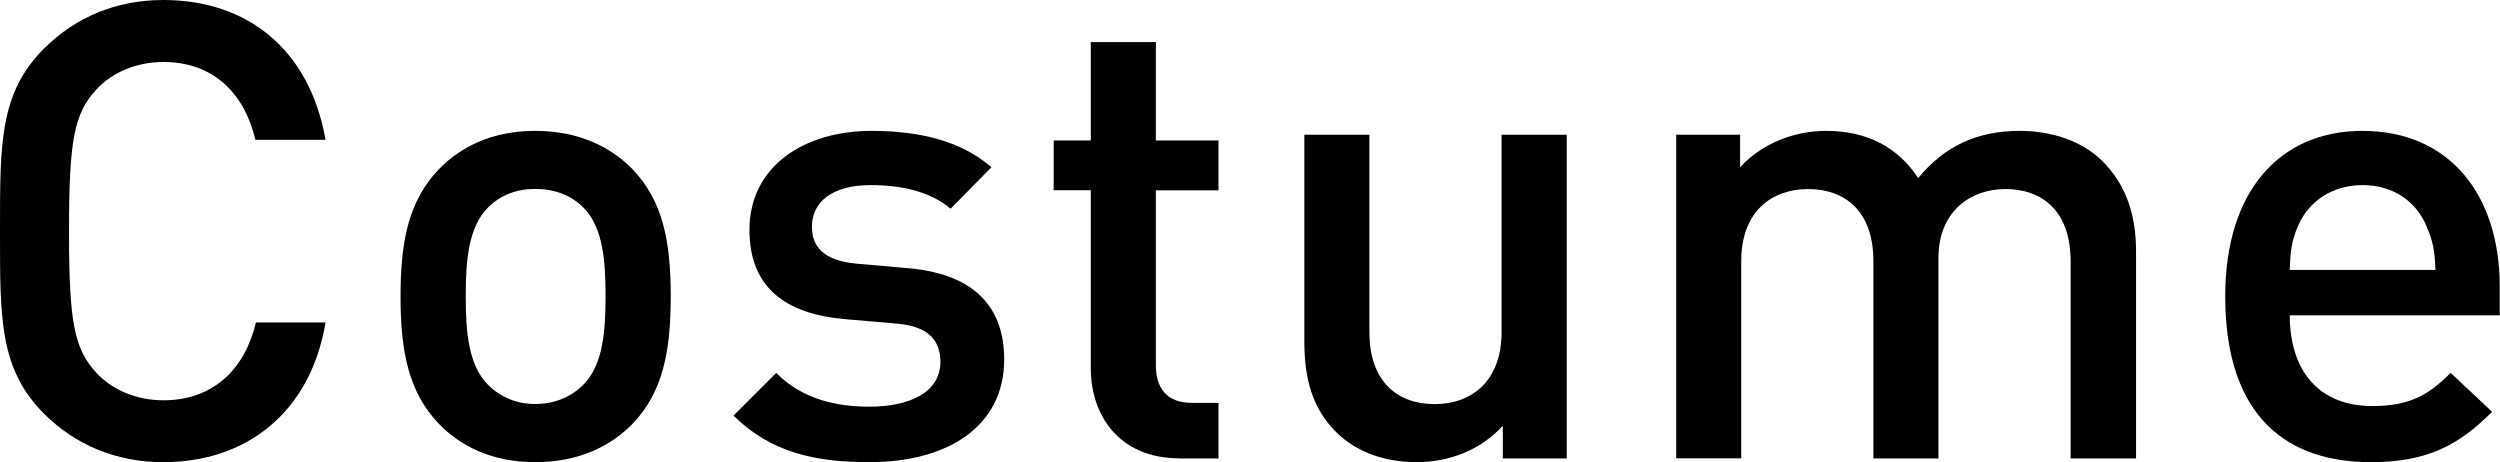 <?xml version="1.0" encoding="utf-8"?>
<!-- Generator: Adobe Illustrator 19.2.1, SVG Export Plug-In . SVG Version: 6.00 Build 0)  -->
<svg version="1.1" id="レイヤー_1" xmlns="http://www.w3.org/2000/svg" xmlns:xlink="http://www.w3.org/1999/xlink" x="0px"
	 y="0px" viewBox="0 0 19.598 3.623" style="enable-background:new 0 0 19.598 3.623;" xml:space="preserve">
<path d="M1.281,3.623c-0.37,0-0.691-0.135-0.936-0.38C-0.005,2.892,0,2.497,0,1.811C0,1.126-0.005,0.73,0.346,0.38
	C0.591,0.135,0.911,0,1.281,0c0.656,0,1.146,0.385,1.271,1.096H2.002c-0.085-0.36-0.325-0.61-0.721-0.61
	c-0.21,0-0.4,0.08-0.525,0.215c-0.175,0.19-0.215,0.396-0.215,1.111s0.04,0.921,0.215,1.111c0.125,0.135,0.315,0.215,0.525,0.215
	c0.395,0,0.641-0.25,0.725-0.61h0.546C2.433,3.238,1.927,3.623,1.281,3.623z"/>
<path d="M4.958,3.323c-0.166,0.17-0.416,0.3-0.762,0.3c-0.345,0-0.59-0.13-0.755-0.3c-0.24-0.25-0.301-0.571-0.301-1.001
	c0-0.426,0.061-0.746,0.301-0.996c0.165-0.17,0.41-0.3,0.755-0.3c0.346,0,0.596,0.13,0.762,0.3c0.24,0.25,0.3,0.57,0.3,0.996
	C5.258,2.752,5.198,3.073,4.958,3.323z M4.572,1.626C4.478,1.531,4.347,1.481,4.196,1.481c-0.149,0-0.274,0.05-0.37,0.145
	c-0.155,0.155-0.175,0.42-0.175,0.696c0,0.275,0.02,0.54,0.175,0.695c0.096,0.095,0.221,0.15,0.37,0.15
	c0.15,0,0.281-0.055,0.376-0.15c0.155-0.155,0.175-0.42,0.175-0.695C4.747,2.047,4.728,1.781,4.572,1.626z"/>
<path d="M6.816,3.623c-0.416,0-0.767-0.07-1.066-0.365l0.335-0.335c0.205,0.21,0.48,0.265,0.731,0.265
	c0.31,0,0.556-0.11,0.556-0.351c0-0.17-0.096-0.28-0.341-0.3L6.626,2.502c-0.476-0.04-0.751-0.255-0.751-0.7
	c0-0.496,0.426-0.776,0.956-0.776c0.381,0,0.706,0.08,0.941,0.285l-0.32,0.325c-0.16-0.135-0.386-0.185-0.626-0.185
	c-0.306,0-0.461,0.135-0.461,0.325c0,0.15,0.08,0.266,0.351,0.291l0.4,0.035c0.476,0.04,0.756,0.266,0.756,0.716
	C7.872,3.348,7.422,3.623,6.816,3.623z"/>
<path d="M9.246,3.593c-0.476,0-0.695-0.34-0.695-0.706V1.491H8.26V1.101h0.291V0.33h0.51v0.771h0.491v0.391H9.061v1.371
	c0,0.185,0.091,0.295,0.28,0.295h0.211v0.436H9.246z"/>
<path d="M11.781,3.593V3.338c-0.175,0.19-0.42,0.285-0.675,0.285c-0.261,0-0.476-0.085-0.626-0.23
	c-0.195-0.19-0.255-0.43-0.255-0.716V1.056h0.51v1.547c0,0.395,0.226,0.565,0.511,0.565c0.285,0,0.525-0.175,0.525-0.565V1.056
	h0.511v2.538H11.781z"/>
<path d="M16.232,3.593V2.047c0-0.395-0.225-0.565-0.51-0.565c-0.275,0-0.526,0.175-0.526,0.54v1.572h-0.51V2.047
	c0-0.395-0.226-0.565-0.511-0.565S13.65,1.656,13.65,2.047v1.546H13.14V1.056h0.501v0.255c0.17-0.185,0.42-0.285,0.675-0.285
	c0.315,0,0.561,0.125,0.721,0.37c0.206-0.25,0.461-0.37,0.796-0.37c0.261,0,0.491,0.085,0.641,0.23
	c0.195,0.19,0.271,0.431,0.271,0.716v1.622H16.232z"/>
<path d="M17.95,2.472c0,0.436,0.23,0.711,0.646,0.711c0.285,0,0.436-0.08,0.615-0.26l0.325,0.305
	c-0.26,0.26-0.505,0.395-0.951,0.395c-0.636,0-1.141-0.335-1.141-1.301c0-0.821,0.425-1.296,1.076-1.296
	c0.681,0,1.076,0.5,1.076,1.221v0.225H17.95z M19.021,1.771c-0.08-0.191-0.26-0.32-0.5-0.32c-0.24,0-0.426,0.13-0.506,0.32
	c-0.05,0.115-0.06,0.19-0.065,0.345h1.142C19.087,1.962,19.071,1.887,19.021,1.771z"/>
</svg>
